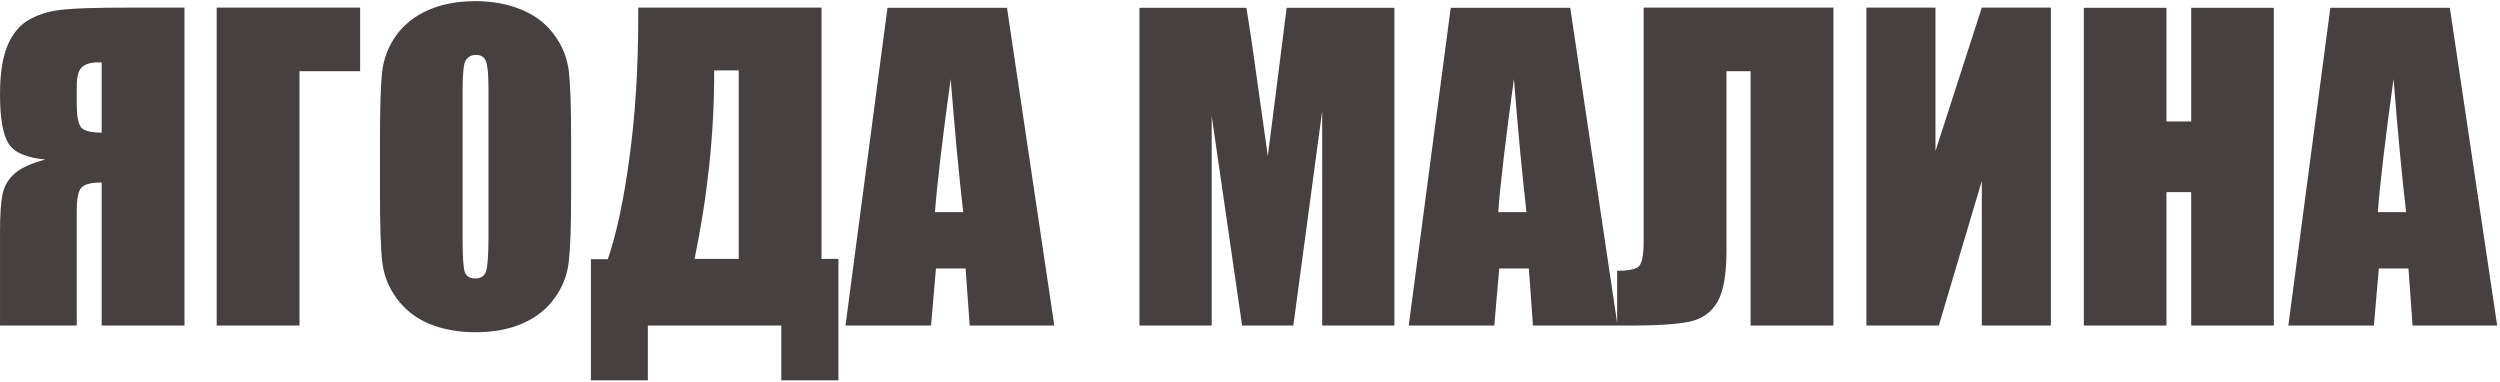 <?xml version="1.0" encoding="UTF-8"?> <svg xmlns="http://www.w3.org/2000/svg" width="622" height="95" viewBox="0 0 622 95" fill="none"><path d="M45.902 81H25.297V45.404C22.693 45.404 21 45.844 20.219 46.723C19.47 47.569 19.096 49.457 19.096 52.387V81H0.004V57.416C0.004 53.412 0.215 50.368 0.639 48.285C1.094 46.202 2.12 44.477 3.715 43.109C5.31 41.742 7.833 40.603 11.283 39.691C6.563 39.268 3.503 37.934 2.104 35.688C0.704 33.409 0.004 29.34 0.004 23.48C0.004 18.207 0.655 14.089 1.957 11.127C3.259 8.132 5.147 5.984 7.621 4.682C10.095 3.38 12.943 2.598 16.166 2.338C19.389 2.045 24.434 1.898 31.303 1.898H45.902V81ZM25.297 33.002V15.521H24.32C22.595 15.521 21.293 15.912 20.414 16.693C19.535 17.442 19.096 19.07 19.096 21.576V25.922C19.096 28.852 19.454 30.772 20.17 31.684C20.919 32.562 22.628 33.002 25.297 33.002ZM89.603 17.719H74.516V81H53.91V1.898H89.603V17.719ZM142.094 48.236C142.094 56.179 141.898 61.81 141.508 65.131C141.15 68.419 139.978 71.43 137.992 74.164C136.039 76.898 133.386 78.998 130.033 80.463C126.68 81.928 122.774 82.66 118.314 82.66C114.083 82.66 110.274 81.977 106.889 80.609C103.536 79.21 100.834 77.126 98.783 74.359C96.732 71.592 95.512 68.581 95.121 65.326C94.731 62.071 94.535 56.374 94.535 48.236V34.711C94.535 26.768 94.714 21.153 95.072 17.865C95.463 14.545 96.635 11.518 98.588 8.783C100.574 6.049 103.243 3.949 106.596 2.484C109.949 1.02 113.855 0.287 118.314 0.287C122.546 0.287 126.339 0.987 129.691 2.387C133.077 3.754 135.795 5.821 137.846 8.588C139.896 11.355 141.117 14.366 141.508 17.621C141.898 20.876 142.094 26.573 142.094 34.711V48.236ZM121.537 22.26C121.537 18.581 121.326 16.238 120.902 15.229C120.512 14.187 119.682 13.666 118.412 13.666C117.338 13.666 116.508 14.089 115.922 14.935C115.368 15.749 115.092 18.191 115.092 22.26V59.174C115.092 63.764 115.271 66.596 115.629 67.67C116.02 68.744 116.898 69.281 118.266 69.281C119.665 69.281 120.561 68.663 120.951 67.426C121.342 66.189 121.537 63.243 121.537 58.588V22.26ZM208.598 94.623H194.389V81H161.186V94.623H147.025V64.496H151.225C153.438 58.018 155.245 49.506 156.645 38.959C158.077 28.38 158.793 16.824 158.793 4.291V1.898H204.398V64.398H208.598V94.623ZM183.793 64.398V17.523H177.689V18.109C177.689 33.246 176.062 48.676 172.807 64.398H183.793ZM250.541 1.947L262.309 81H241.264L240.238 66.791H232.865L231.645 81H210.355L220.805 1.947H250.541ZM239.652 52.777C238.611 43.825 237.569 32.774 236.527 19.623C234.444 34.727 233.142 45.779 232.621 52.777H239.652ZM346.928 1.947V81H328.959V27.631L321.781 81H309.037L301.469 28.852V81H283.5V1.947H310.111C310.893 6.7 311.723 12.299 312.602 18.744L315.434 38.861L320.121 1.947H346.928ZM390.678 1.947L402.445 81H381.4L380.375 66.791H373.002L371.781 81H350.492L360.941 1.947H390.678ZM379.789 52.777C378.747 43.825 377.706 32.774 376.664 19.623C374.581 34.727 373.279 45.779 372.758 52.777H379.789ZM456.156 81H435.551V17.719H429.545V62.494C429.545 68.386 428.78 72.618 427.25 75.189C425.753 77.761 423.458 79.372 420.365 80.023C417.273 80.674 412.341 81 405.57 81H402.348V67.377C404.854 67.377 406.579 67.068 407.523 66.449C408.467 65.831 408.939 63.715 408.939 60.102V1.898H456.156V81ZM510.258 81H493.07V45.014L482.377 81H464.359V1.898H481.547V37.592L493.07 1.898H510.258V81ZM565.727 1.947V81H545.17V47.797H539.018V81H518.461V1.947H539.018V30.219H545.17V1.947H565.727ZM609.525 1.947L621.293 81H600.248L599.223 66.791H591.85L590.629 81H569.34L579.789 1.947H609.525ZM598.637 52.777C597.595 43.825 596.553 32.774 595.512 19.623C593.428 34.727 592.126 45.779 591.605 52.777H598.637Z" fill="#464040"></path></svg> 